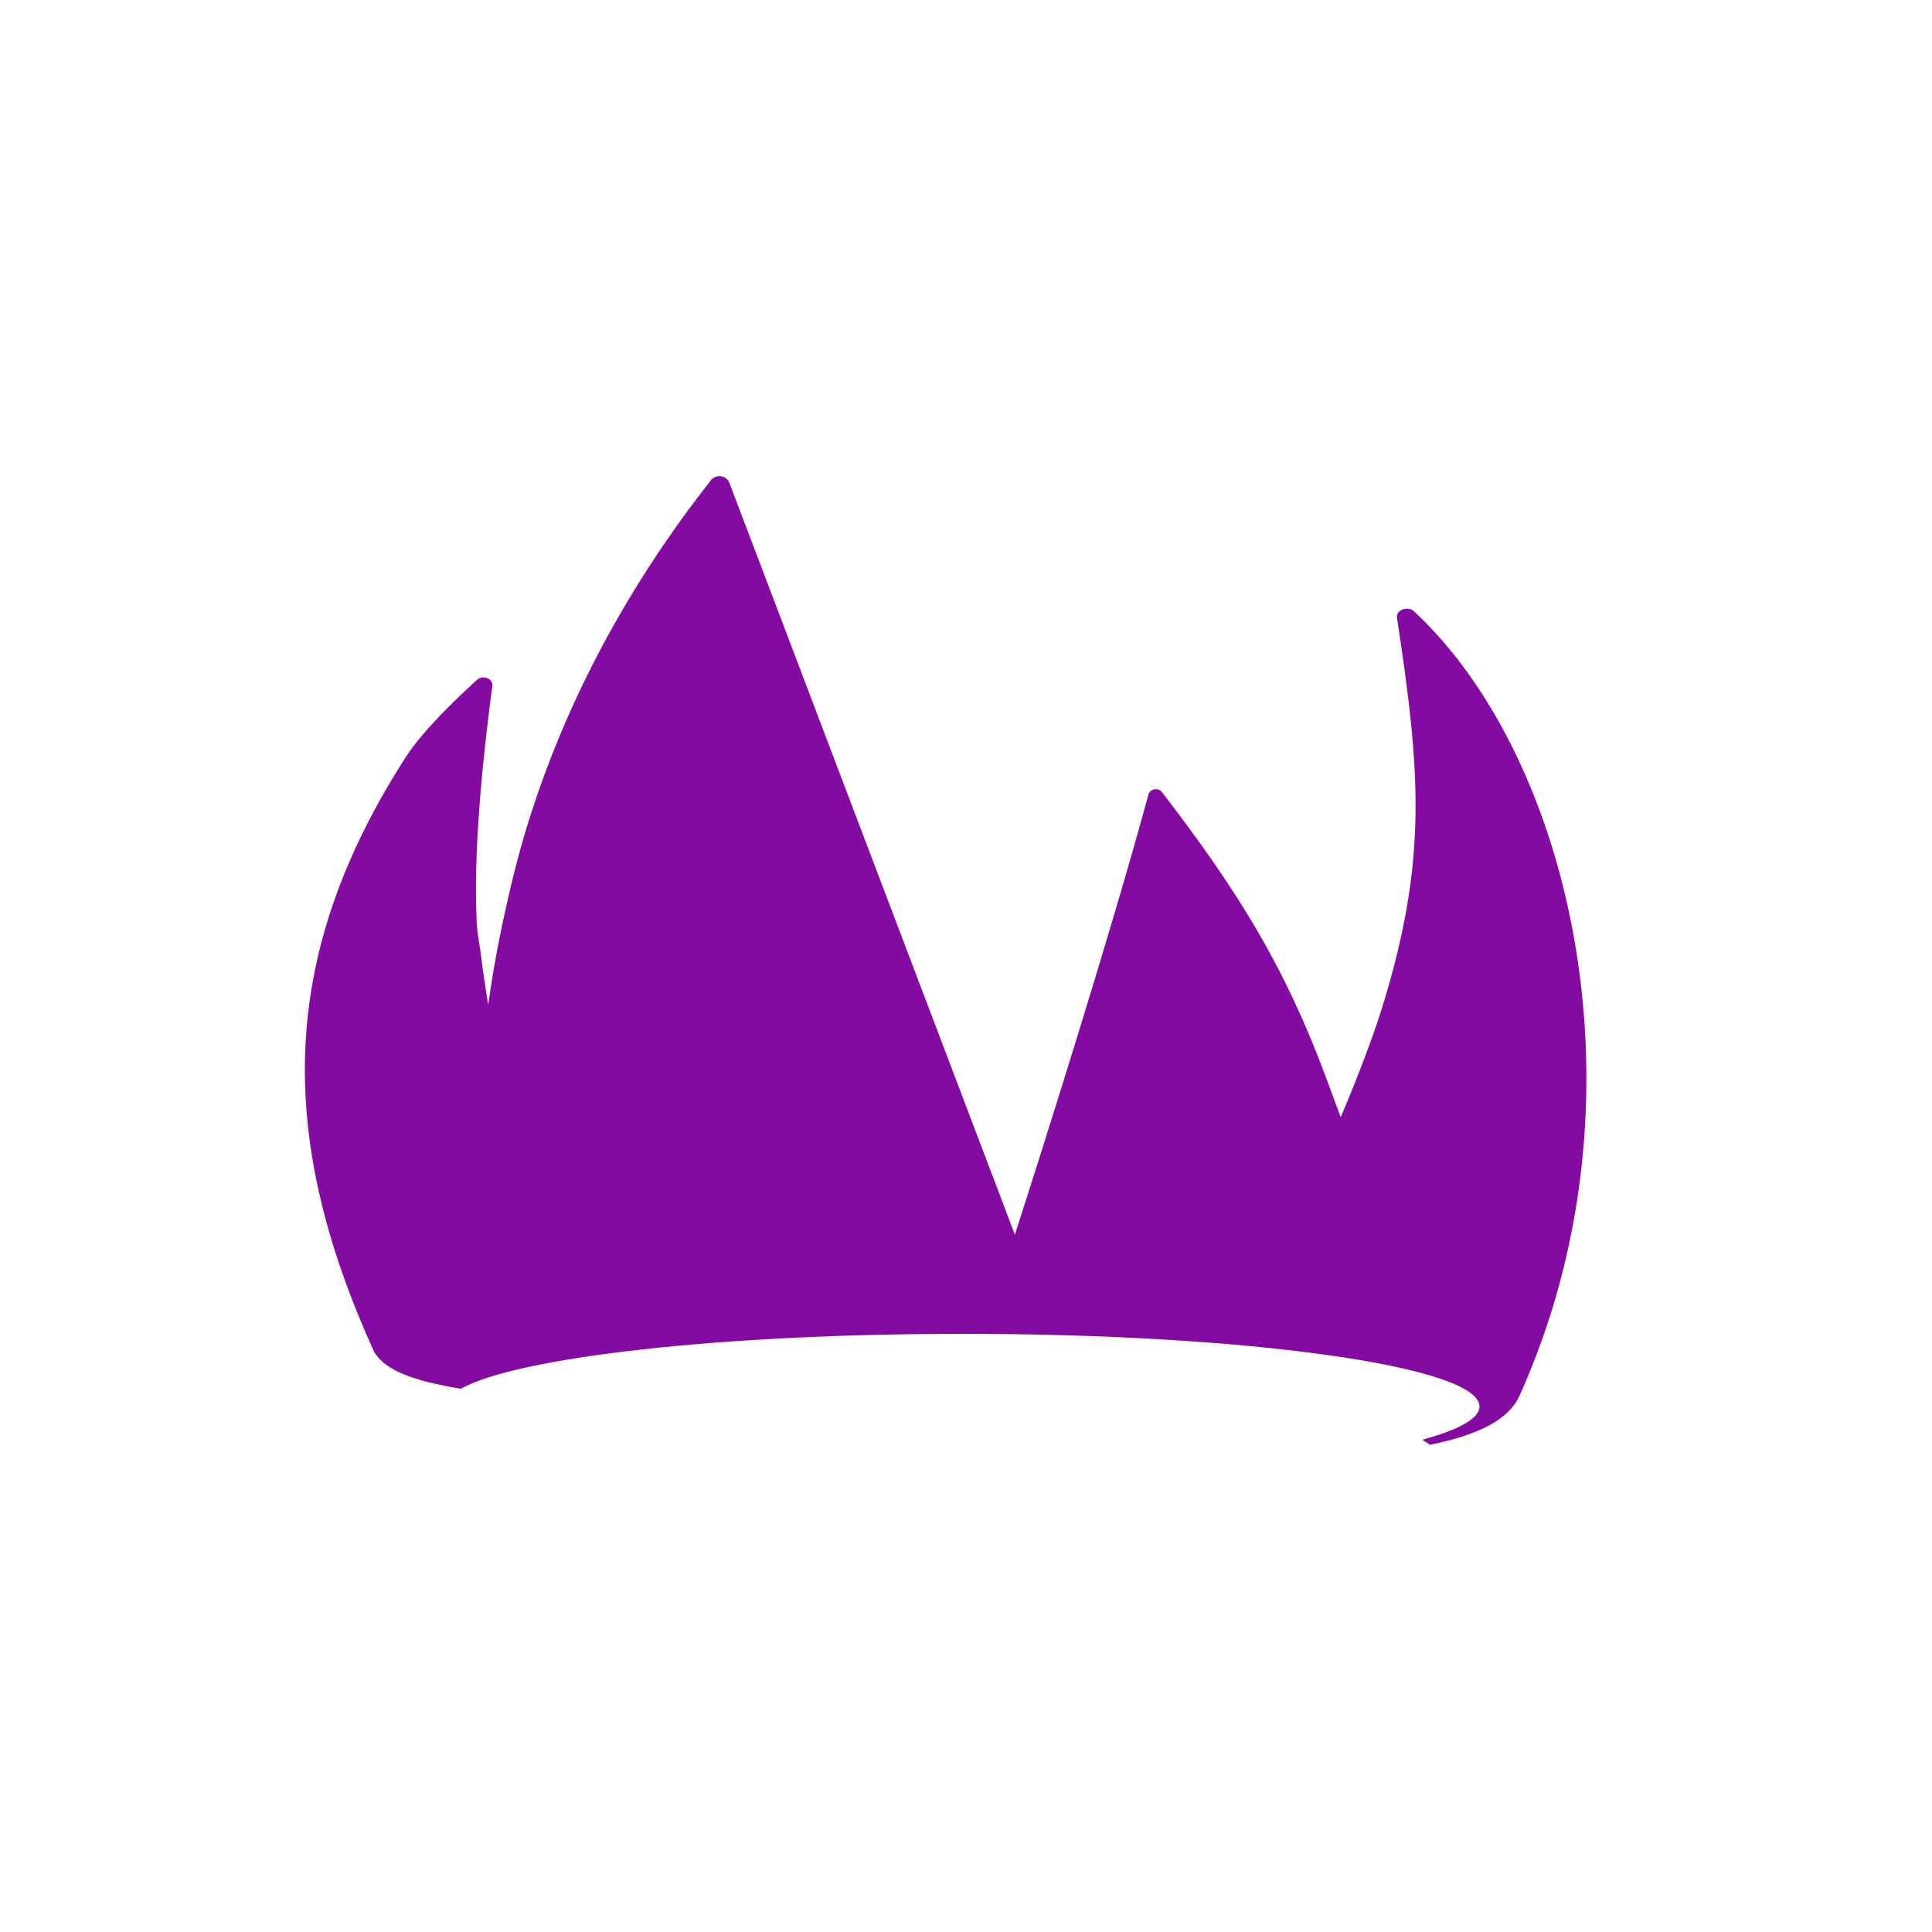 <svg width="117" height="117" viewBox="0 0 117 117" fill="none" xmlns="http://www.w3.org/2000/svg">
<path fill-rule="evenodd" clip-rule="evenodd" d="M30.94 53.654C32.291 47.922 35.377 38.844 43.053 29.081C43.359 28.692 43.996 28.782 44.17 29.239L61.461 74.771C63.358 68.864 67.257 56.555 69.544 48.127C69.645 47.758 70.139 47.673 70.375 47.979C74.987 53.98 77.823 58.547 80.367 65.425C80.662 66.225 80.936 66.966 81.192 67.663C82.253 65.147 83.177 62.736 83.775 60.777C86.453 52.013 86.014 46.675 84.6 37.408C84.526 36.929 85.265 36.68 85.629 37.019C95.254 45.956 100.03 66.784 92.015 84.535C91.399 85.9 89.692 86.867 86.6 87.495C86.6 87.495 86.431 87.384 86.131 87.19C88.346 86.587 89.596 85.902 89.596 85.176C89.596 82.746 75.576 80.775 58.282 80.775C43.626 80.775 31.322 82.191 27.909 84.101C25.076 83.633 23.322 83.004 22.656 81.862C16.679 68.722 16.897 57.787 24.576 45.846C25.59 44.27 27.619 42.32 28.89 41.169C29.255 40.84 29.875 41.103 29.814 41.559C29.433 44.361 28.648 50.874 28.858 55.534C28.858 56.217 28.994 57 29.084 57.519L29.084 57.519C29.228 58.682 29.389 59.794 29.564 60.856C29.965 57.979 30.486 55.582 30.94 53.654Z" fill="#840BA2"/>
</svg>
